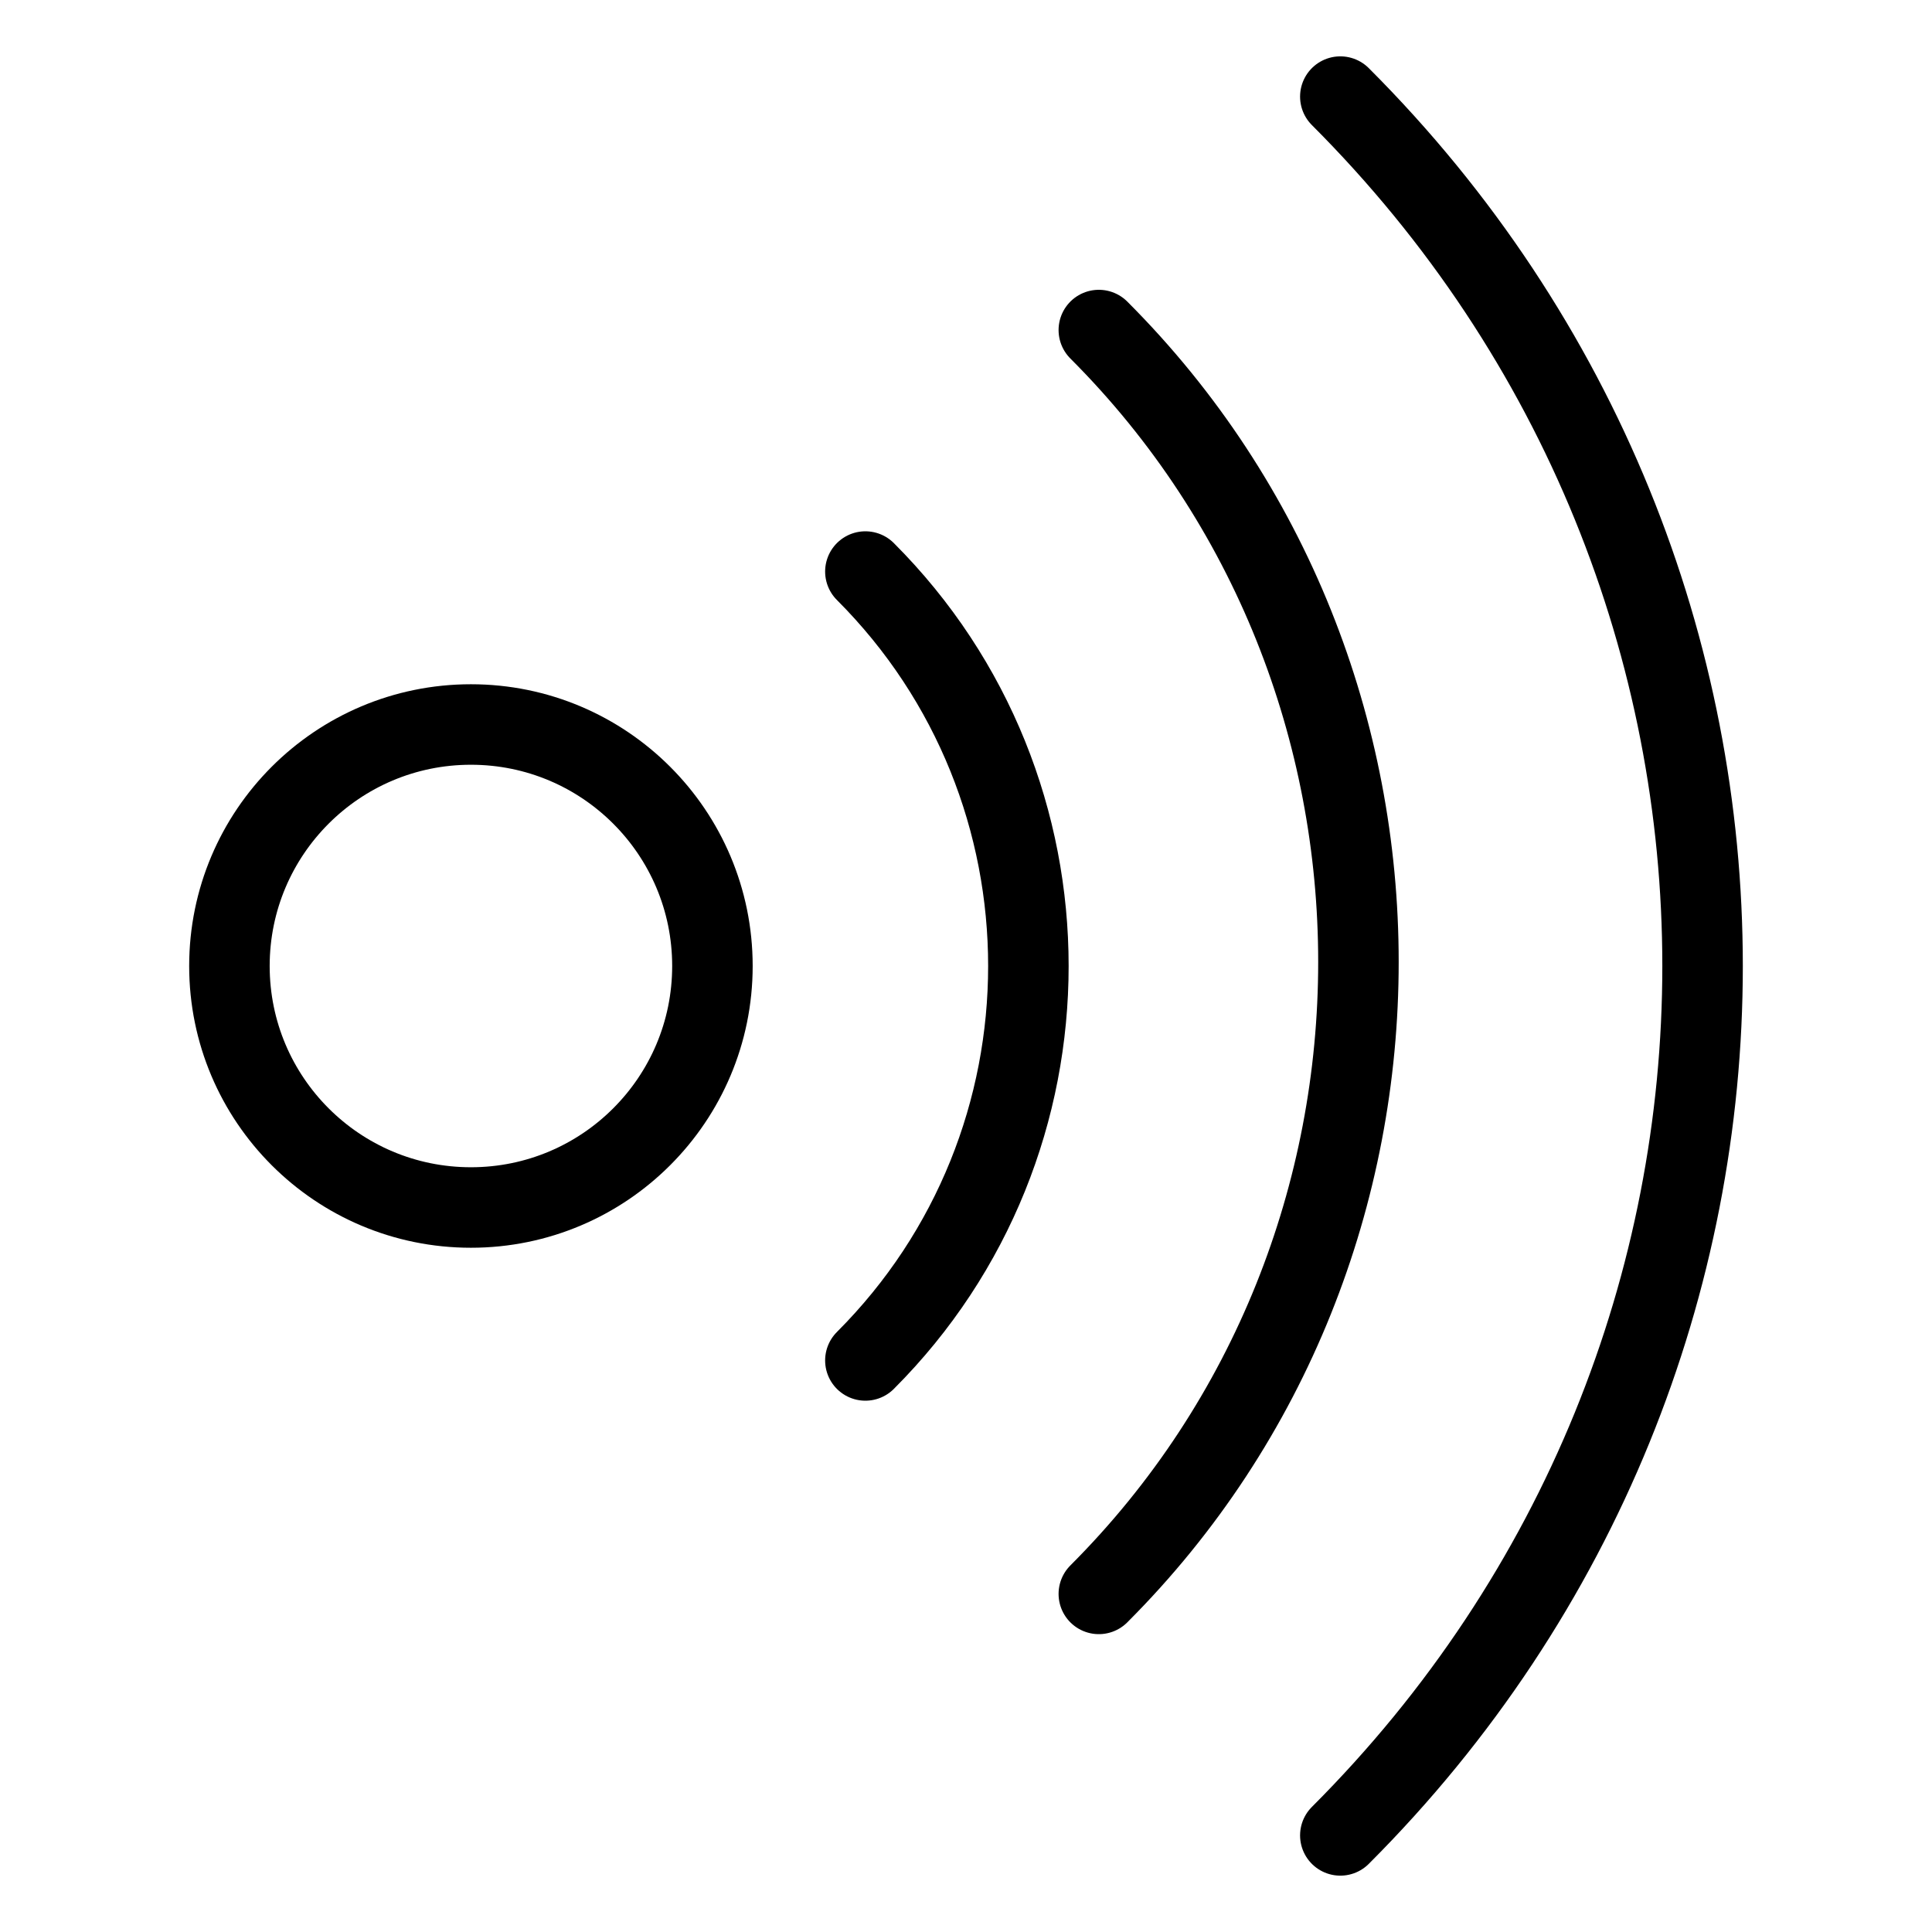 <svg xmlns="http://www.w3.org/2000/svg" fill="none" viewBox="0 0 24 24"><path stroke="#000000" stroke-linecap="round" stroke-linejoin="round" stroke-miterlimit="10" d="M5.85 15c1.657 0 3 -1.343 3 -3s-1.343 -3 -3 -3c-1.657 0 -3 1.343 -3 3s1.343 3 3 3Z" stroke-width="1"></path><path stroke="#000000" stroke-linecap="round" stroke-linejoin="round" stroke-miterlimit="10" d="M10.75 7.1c2.7 2.7 2.7 7.1 0 9.8" stroke-width="1"></path><path stroke="#000000" stroke-linecap="round" stroke-linejoin="round" stroke-miterlimit="10" d="M13.65 4.1c4.3 4.3 4.3 11.4 0 15.7" stroke-width="1"></path><path stroke="#000000" stroke-linecap="round" stroke-linejoin="round" stroke-miterlimit="10" d="M16.65 1.2c6 6 6 15.6 0 21.6" stroke-width="1"></path></svg>